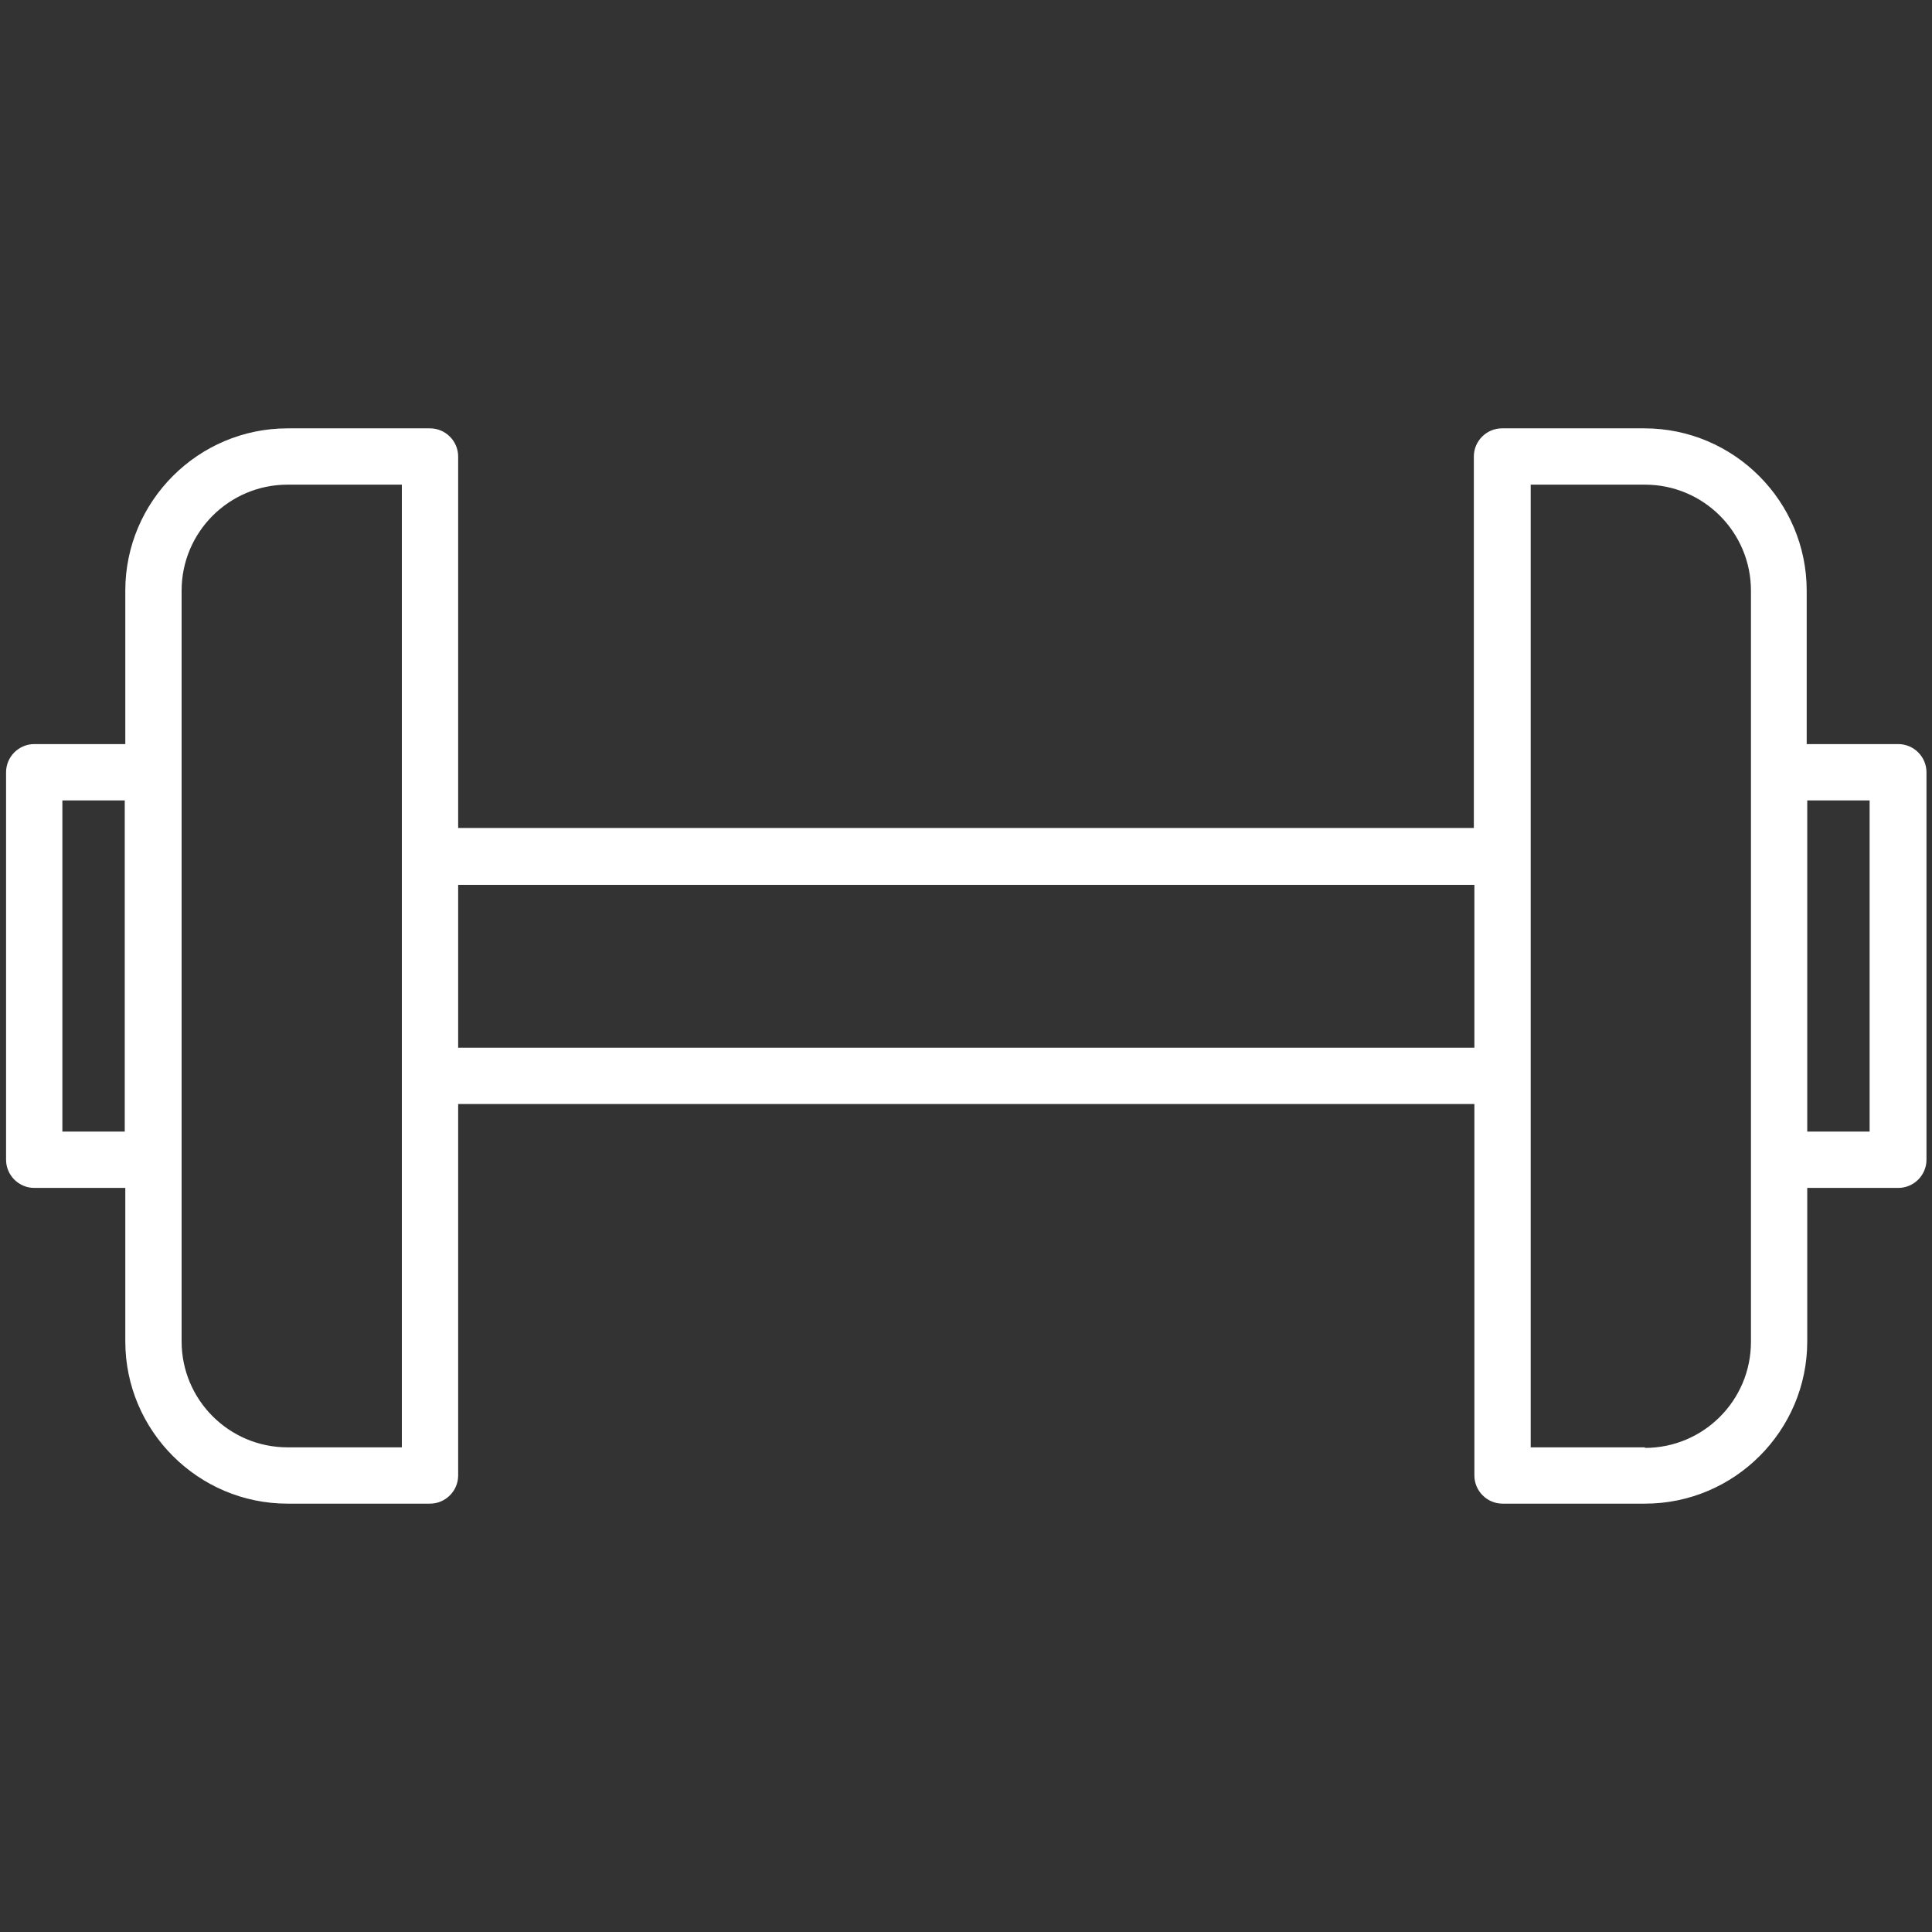 <?xml version="1.0" encoding="UTF-8"?>
<svg id="Capa_1" data-name="Capa 1" xmlns="http://www.w3.org/2000/svg" viewBox="0 0 35 35">
  <rect x="0" y="0" width="35" height="35" fill="#333333" stroke="none"/>
  <defs>
    <style>
      .cls-1 {
        fill: #fff;
      }
    </style>
  </defs>
  <path class="cls-1" d="M34.38,13.48h-1.65v-2.78c0-1.62-1.32-2.94-2.94-2.94h-2.58c-.28,0-.51.23-.51.51v6.73H8.3v-6.73c0-.28-.23-.51-.51-.51h-2.58c-1.62,0-2.94,1.32-2.94,2.94v2.78H.62c-.28,0-.51.23-.51.51v7.02c0,.28.23.51.51.51h1.65v2.78c0,1.62,1.32,2.94,2.94,2.94h2.58c.28,0,.51-.23.51-.51v-6.73h18.41v6.73c0,.28.23.51.51.51h2.58c1.62,0,2.94-1.32,2.94-2.94v-2.78h1.65c.28,0,.51-.23.51-.51v-7.02c0-.28-.23-.51-.51-.51ZM33.87,20.5h-1.13v-6h1.13v6ZM29.8,26.22h-2.07V8.78h2.07c1.06,0,1.92.86,1.92,1.92v13.61c0,1.06-.86,1.92-1.92,1.92ZM1.13,14.5h1.13v6h-1.13v-6ZM3.29,21.01v-10.31c0-1.06.86-1.92,1.92-1.92h2.07v17.44h-2.07c-1.06,0-1.92-.86-1.92-1.92v-3.29ZM8.3,16.03h18.41v2.95H8.3v-2.95Z"/>
</svg>